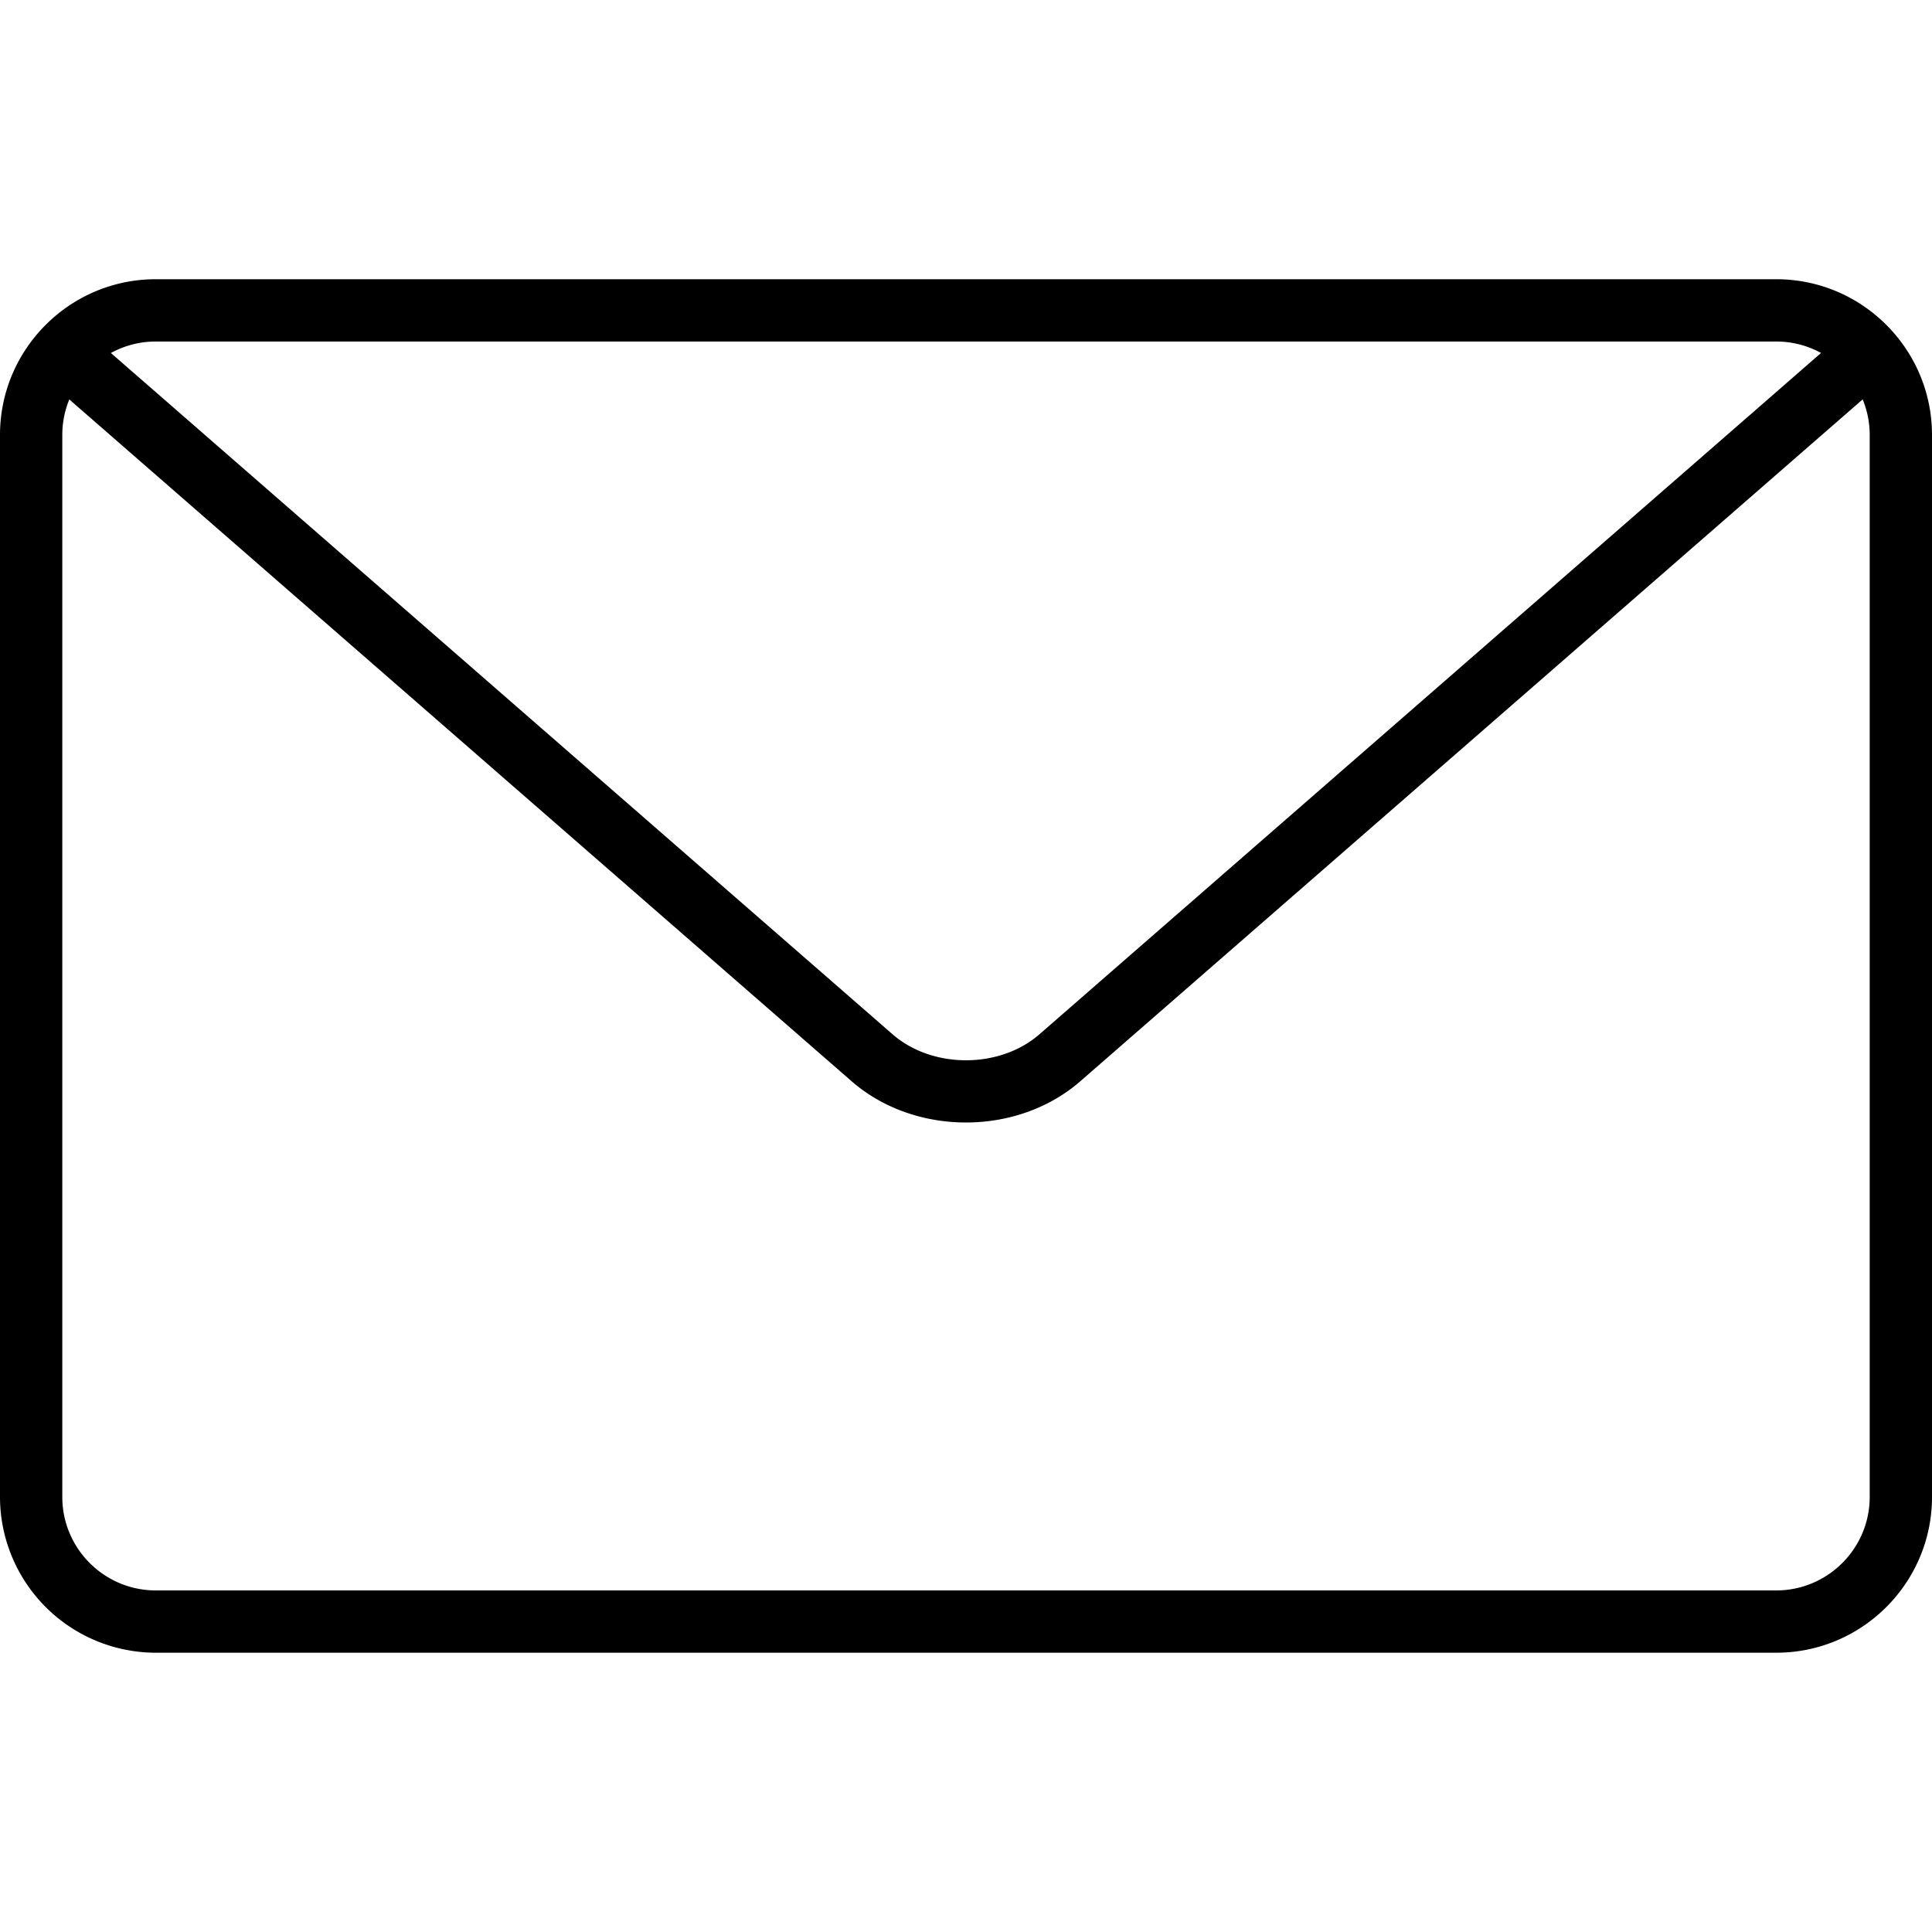<svg xmlns="http://www.w3.org/2000/svg" viewBox="0 0 31.012 31.012">
    <path d="M28.512 26.529H2.5a2.503 2.503 0 0 1-2.5-2.5V6.982c0-1.379 1.122-2.5 2.5-2.5h26.012c1.378 0 2.5 1.121 2.5 2.5v17.047c0 1.379-1.122 2.5-2.5 2.5zM2.5 5.482c-.827 0-1.5.673-1.5 1.5v17.047c0 .827.673 1.5 1.5 1.5h26.012c.827 0 1.5-.673 1.5-1.5V6.982c0-.827-.673-1.5-1.5-1.5H2.5z"/>
    <path d="M15.506 18.018c-.665 0-1.33-.221-1.836-.662L.891 6.219a.5.5 0 1 1 .658-.754l12.778 11.137c.64.557 1.72.556 2.358 0L29.46 5.466a.497.497 0 0 1 .706.049.5.5 0 0 1-.048.705L17.342 17.355c-.506.442-1.171.663-1.836.663z"/>
</svg>
